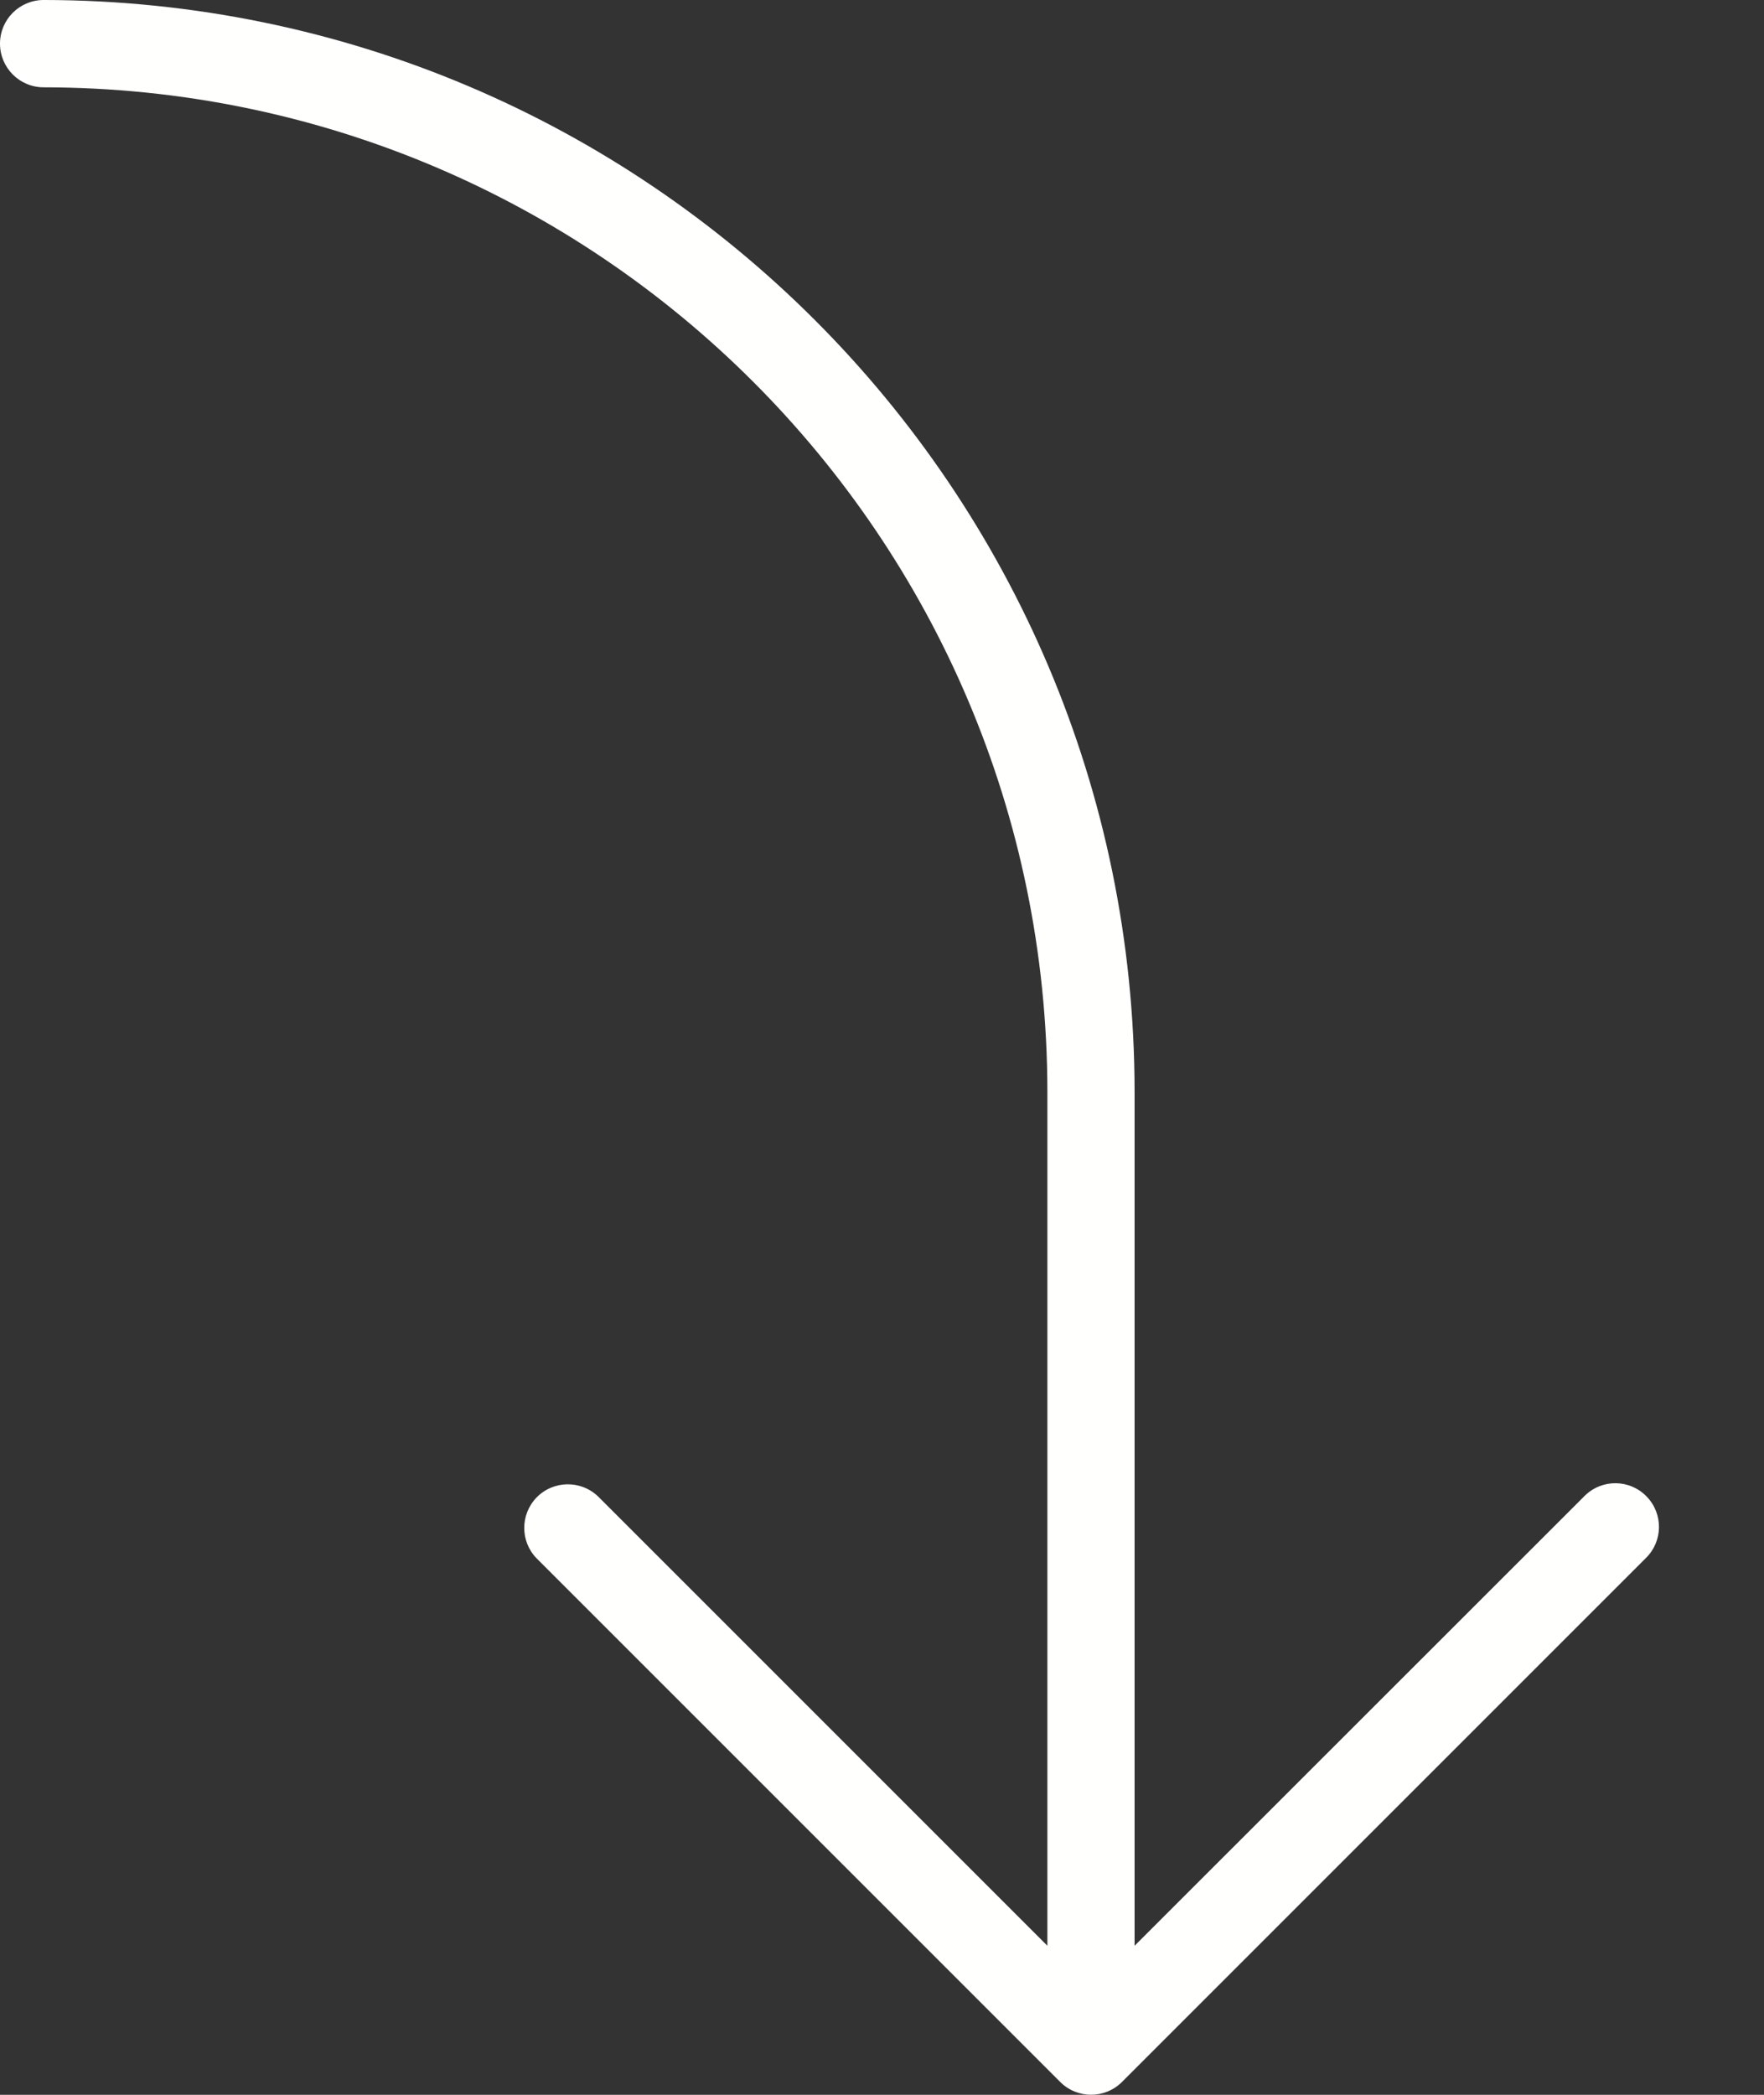 <?xml version="1.0" encoding="UTF-8" standalone="no"?>
<svg
   width="16"
   height="19"
   viewBox="0 0 16 19"
   fill="none"
   version="1.1"
   id="svg4"
   sodipodi:docname="arrow-white-down.svg"
   inkscape:version="1.1.1 (3bf5ae0d25, 2021-09-20)"
   xmlns:inkscape="http://www.inkscape.org/namespaces/inkscape"
   xmlns:sodipodi="http://sodipodi.sourceforge.net/DTD/sodipodi-0.dtd"
   xmlns="http://www.w3.org/2000/svg"
   xmlns:svg="http://www.w3.org/2000/svg">
  <rect x="0" y="0" width="16" height="19" fill="#333333" stroke="none"/>
  <defs
     id="defs8" />
  <sodipodi:namedview
     id="namedview6"
     pagecolor="#ffffff"
     bordercolor="#666666"
     borderopacity="1.0"
     inkscape:pageshadow="2"
     inkscape:pageopacity="0.0"
     inkscape:pagecheckerboard="0"
     showgrid="false"
     inkscape:zoom="30.219511"
     inkscape:cx="7.0815177"
     inkscape:cy="9.2820827"
     inkscape:window-width="1920"
     inkscape:window-height="1001"
     inkscape:window-x="-9"
     inkscape:window-y="-9"
     inkscape:window-maximized="1"
     inkscape:current-layer="svg4" />
  <path
     d="M-8.13197e-07 0.396C-8.03641e-07 0.614 0.177 0.792 0.396 0.792C5.421 0.797 9.494 4.87 9.5 9.896L9.5 17.648L5.426 13.574C5.269 13.422 5.018 13.426 4.866 13.583C4.718 13.737 4.718 13.98 4.866 14.133L9.616 18.883C9.771 19.038 10.021 19.038 10.176 18.884C10.176 18.884 10.177 18.883 10.177 18.883L14.927 14.133C15.084 13.981 15.088 13.731 14.936 13.574C14.784 13.416 14.534 13.412 14.377 13.564C14.373 13.567 14.37 13.57 14.367 13.574L10.291 17.648L10.291 9.896C10.285 4.433 5.859 0.006 0.396 -6.61804e-05C0.177 -6.61709e-05 -8.22753e-07 0.177 -8.13197e-07 0.396Z"
     fill="#2196F3"
     id="path2"
     style="fill:#fffffe;fill-opacity:1" />
</svg>
